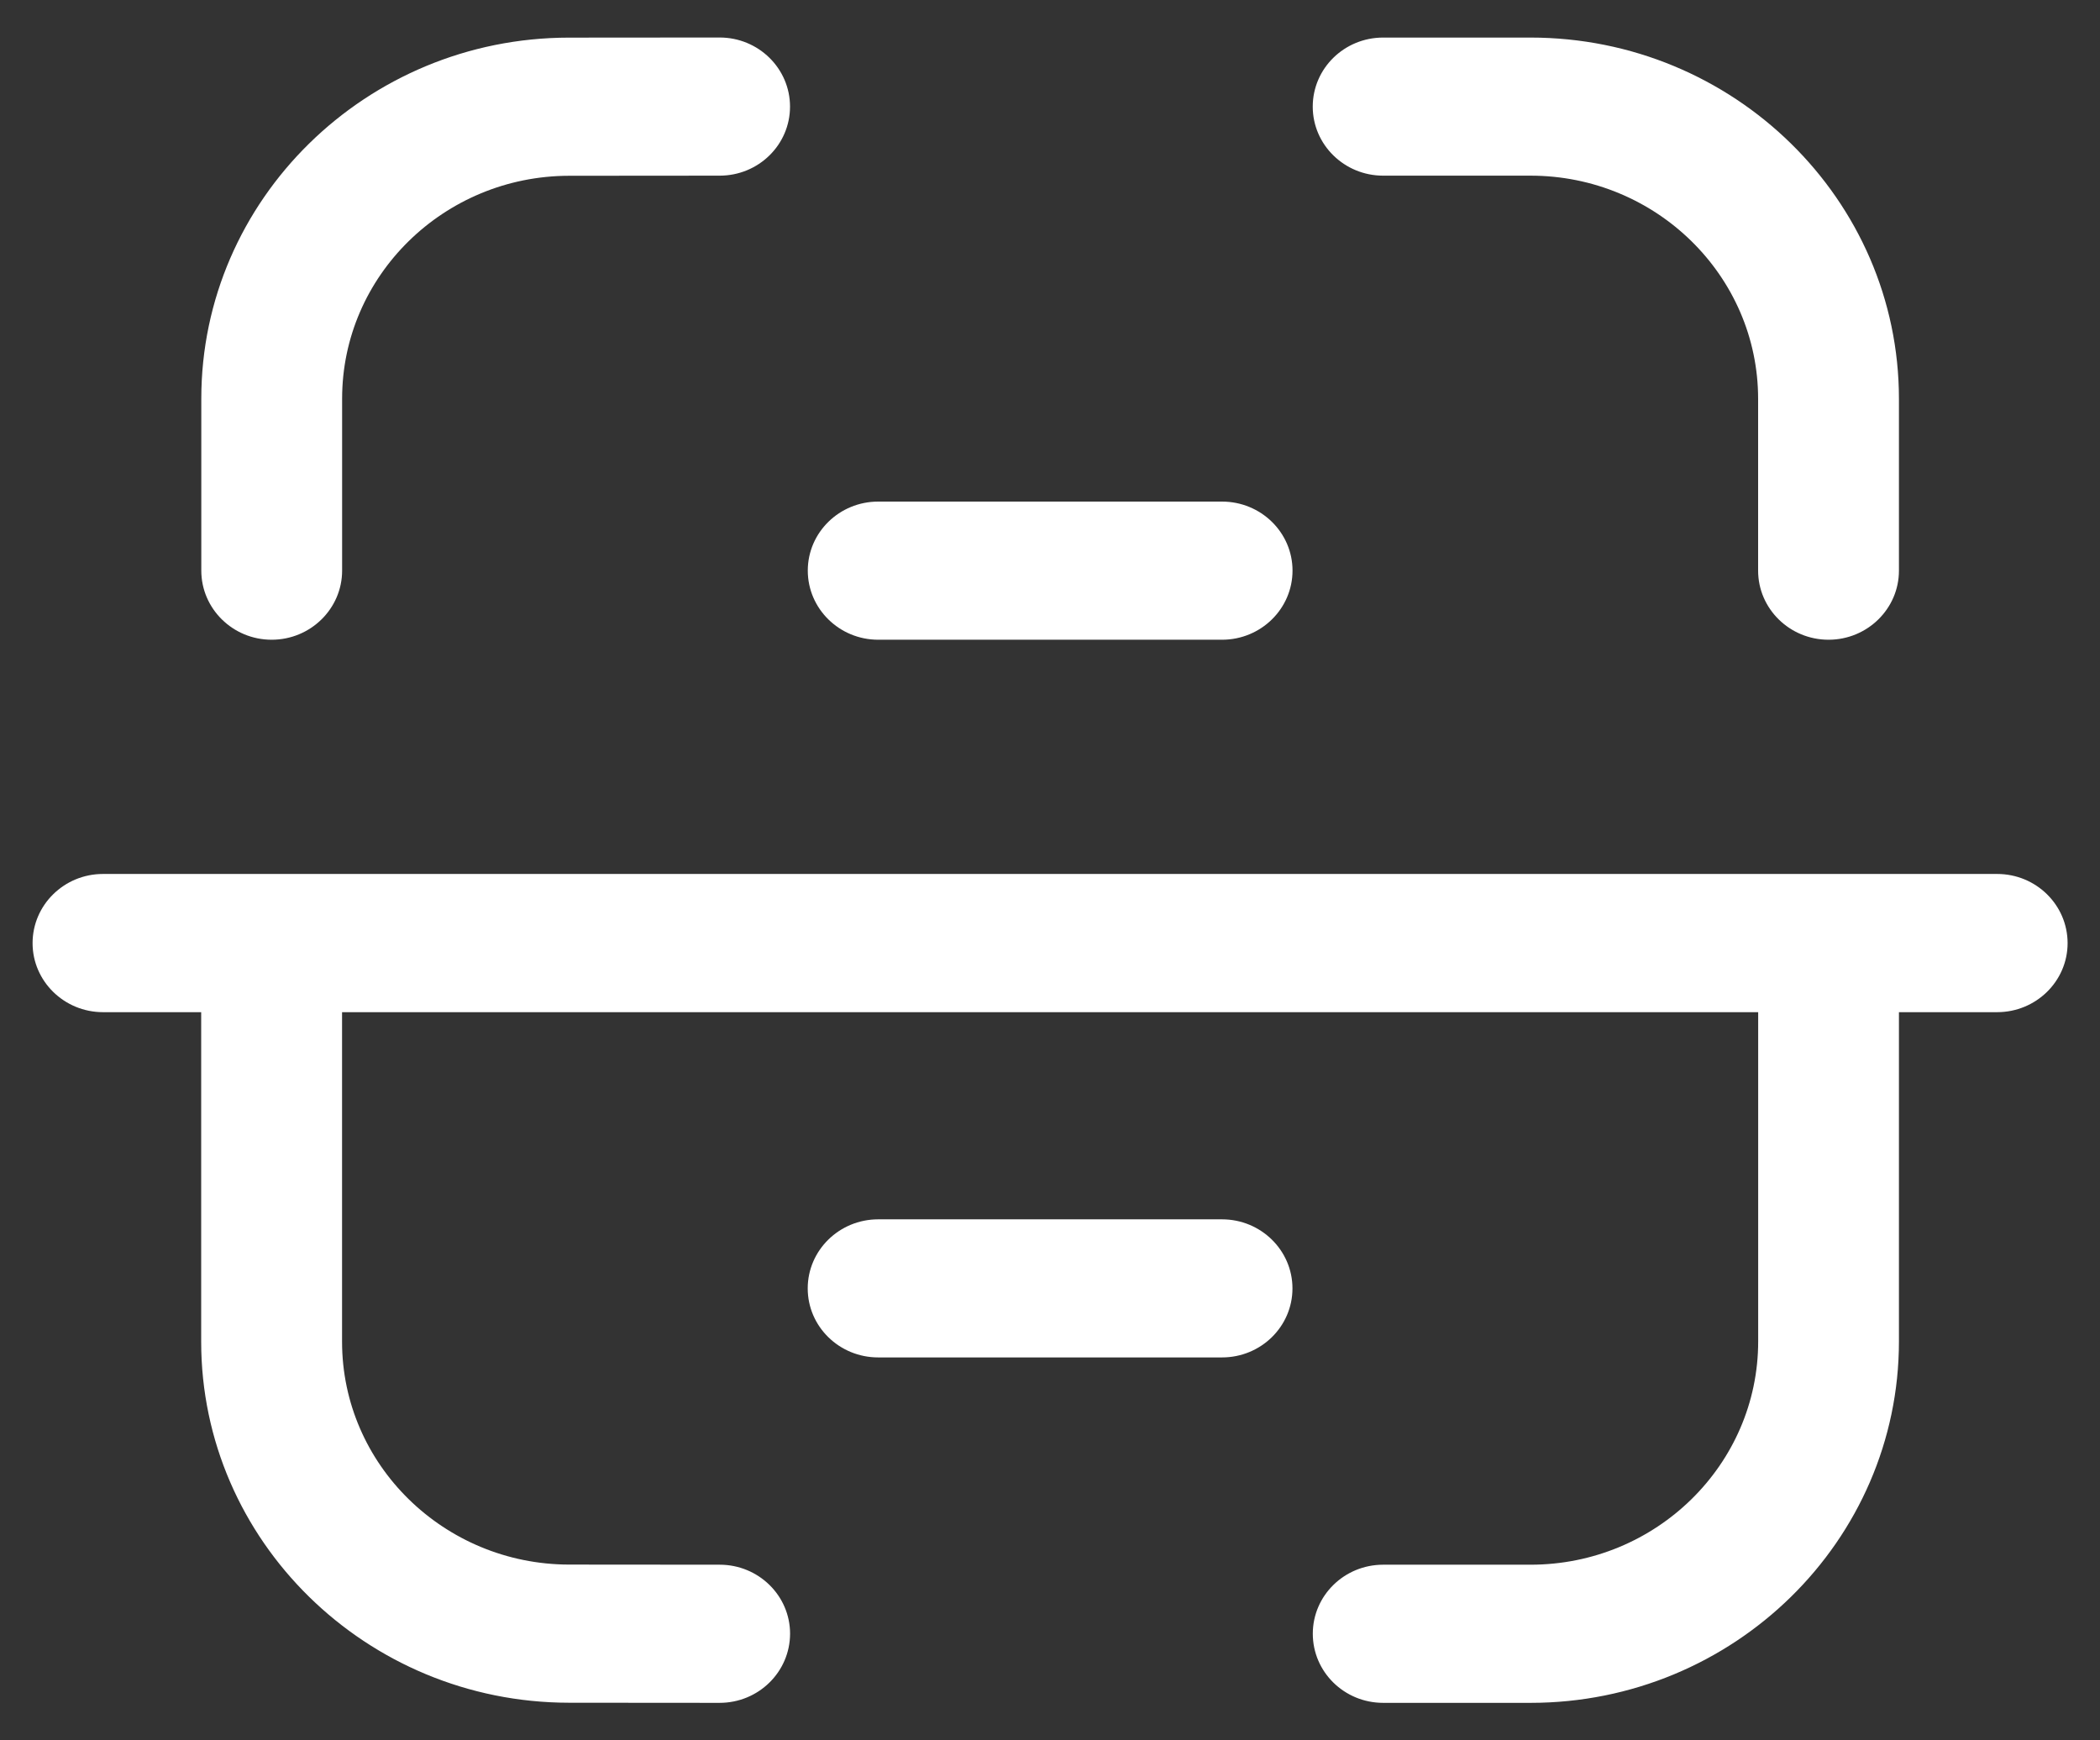 <?xml version="1.0" encoding="utf-8"?>
<!DOCTYPE svg PUBLIC "-//W3C//DTD SVG 1.1//EN" "http://www.w3.org/Graphics/SVG/1.1/DTD/svg11.dtd">
<svg width="35" height="29" viewBox="0 0 35 29" fill="none" xmlns="http://www.w3.org/2000/svg">
<rect x="0" y="0" width="35" height="29" fill="#333333" stroke="none"/>
<path fill-rule="evenodd" clip-rule="evenodd" d="M5.702 9.508C5.702 10.143 5.175 10.66 4.528 10.66C3.88 10.66 3.355 10.143 3.355 9.508V6.642C3.355 3.328 6.103 0.63 9.481 0.627L11.992 0.625H11.994C12.642 0.625 13.167 1.141 13.167 1.777C13.167 2.412 12.643 2.927 11.994 2.927L9.484 2.929C7.398 2.932 5.702 4.596 5.702 6.642V9.508ZM23.052 2.927H25.508C27.601 2.927 29.302 4.596 29.302 6.647V9.509C29.302 10.143 29.828 10.66 30.476 10.66C31.123 10.66 31.649 10.143 31.649 9.509V6.647C31.649 3.326 28.895 0.626 25.508 0.626H23.052C22.405 0.626 21.879 1.14 21.879 1.777C21.879 2.411 22.405 2.927 23.052 2.927ZM33.286 14.563H1.716C1.07 14.563 0.543 15.079 0.543 15.716C0.543 16.35 1.07 16.866 1.716 16.866H3.353V22.357C3.353 25.672 6.104 28.37 9.483 28.373L11.993 28.375C12.642 28.375 13.166 27.86 13.168 27.223C13.168 26.588 12.642 26.073 11.995 26.073L9.485 26.071C7.399 26.068 5.701 24.404 5.701 22.357V16.866H29.303V22.352C29.303 24.405 27.601 26.073 25.509 26.073H23.053C22.405 26.073 21.88 26.588 21.88 27.223C21.88 27.86 22.405 28.375 23.053 28.375H25.509C28.894 28.375 31.649 25.675 31.649 22.352V16.866H33.286C33.934 16.866 34.46 16.35 34.46 15.716C34.46 15.079 33.934 14.563 33.286 14.563ZM14.637 10.66H20.367C21.016 10.66 21.542 10.143 21.542 9.508C21.542 8.873 21.016 8.358 20.367 8.358H14.637C13.989 8.358 13.463 8.873 13.463 9.508C13.463 10.143 13.989 10.66 14.637 10.66ZM14.637 20.318H20.367C21.015 20.318 21.541 20.834 21.541 21.469C21.541 22.105 21.015 22.619 20.367 22.619H14.637C13.988 22.619 13.462 22.105 13.462 21.469C13.462 20.834 13.988 20.318 14.637 20.318Z" fill="white"/>
</svg>
